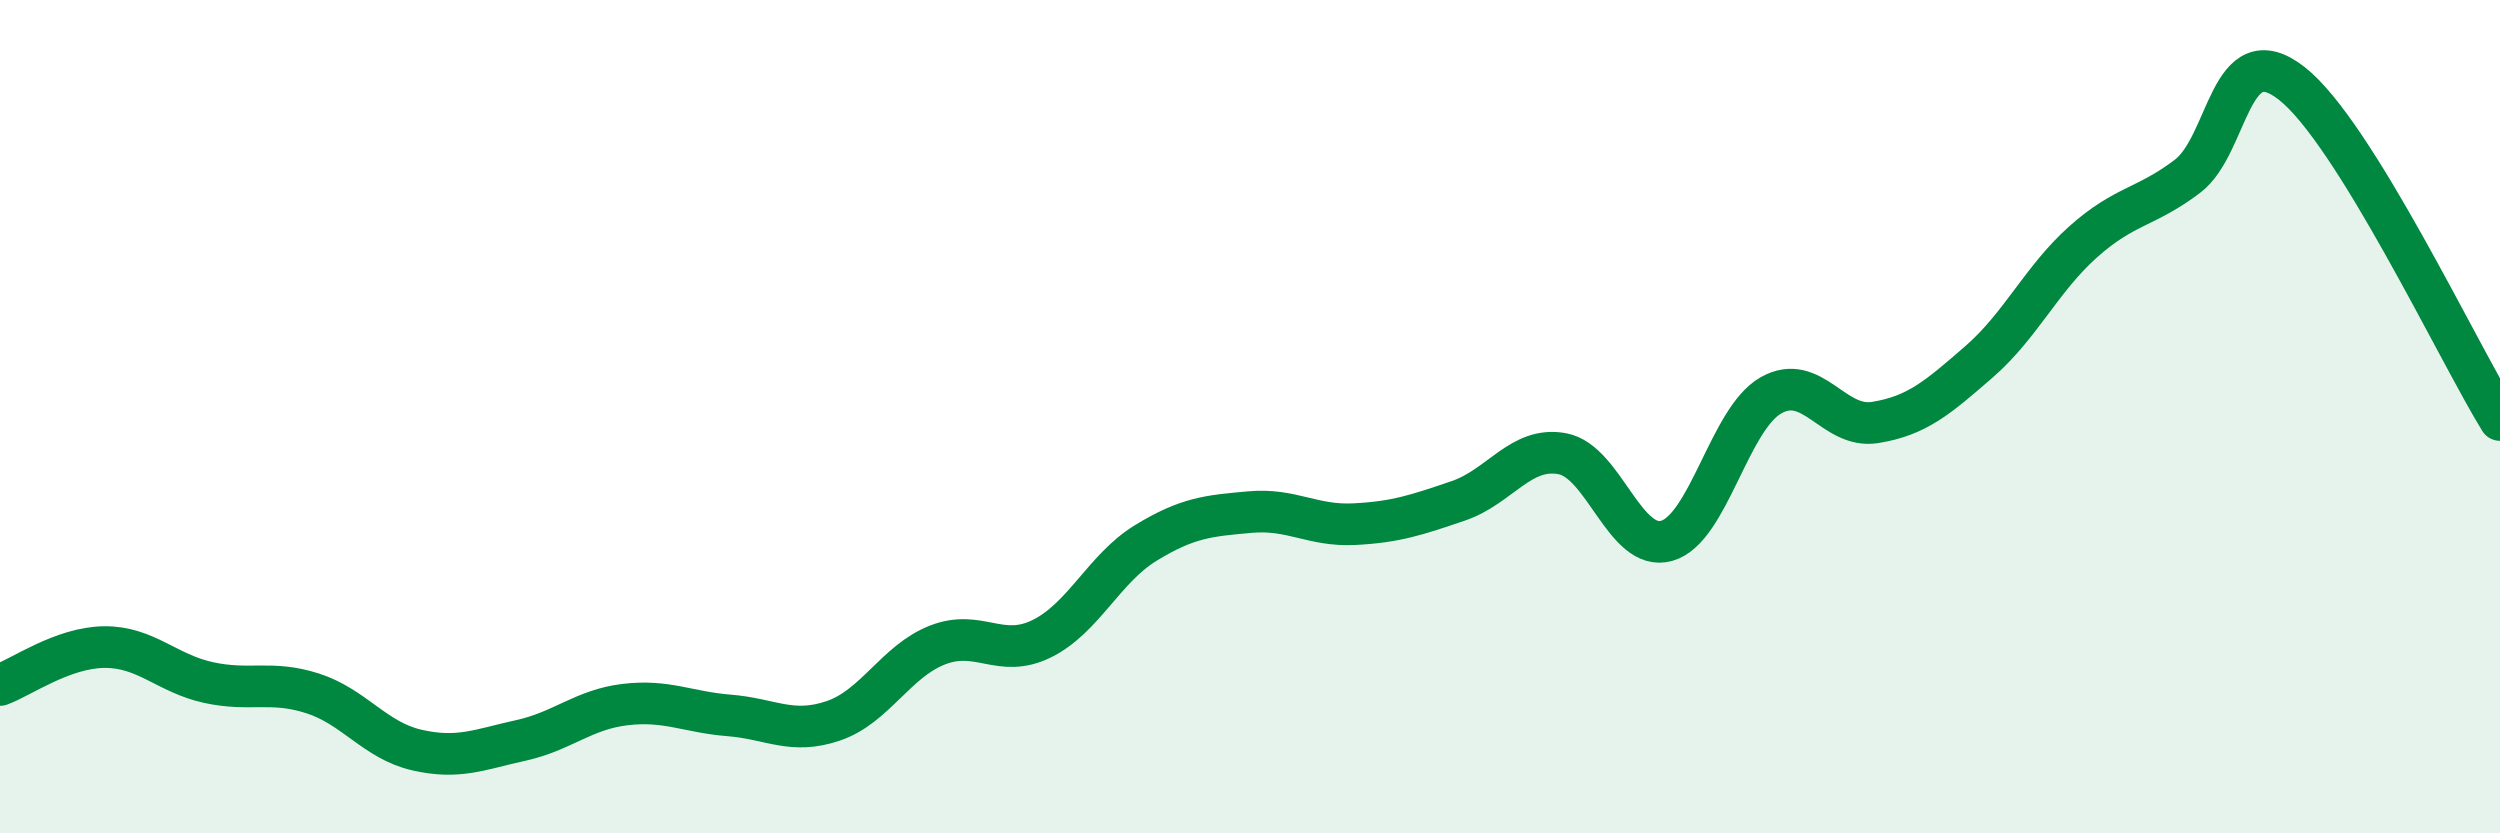 
    <svg width="60" height="20" viewBox="0 0 60 20" xmlns="http://www.w3.org/2000/svg">
      <path
        d="M 0,16.44 C 0.5,16.26 1.5,15.54 2.5,15.53 C 3.5,15.52 4,16.16 5,16.38 C 6,16.6 6.5,16.32 7.5,16.64 C 8.5,16.96 9,17.77 10,18 C 11,18.23 11.5,17.99 12.5,17.77 C 13.5,17.55 14,17.03 15,16.91 C 16,16.79 16.5,17.09 17.5,17.17 C 18.5,17.25 19,17.64 20,17.3 C 21,16.96 21.5,15.87 22.5,15.48 C 23.5,15.09 24,15.82 25,15.33 C 26,14.84 26.5,13.64 27.5,13.03 C 28.5,12.42 29,12.38 30,12.29 C 31,12.2 31.5,12.63 32.5,12.58 C 33.5,12.53 34,12.36 35,12.02 C 36,11.68 36.5,10.7 37.5,10.89 C 38.5,11.08 39,13.26 40,12.98 C 41,12.7 41.5,10.06 42.5,9.49 C 43.5,8.92 44,10.3 45,10.14 C 46,9.98 46.5,9.55 47.5,8.68 C 48.5,7.81 49,6.69 50,5.8 C 51,4.91 51.5,4.99 52.5,4.23 C 53.5,3.47 53.5,0.83 55,2 C 56.5,3.17 59,8.46 60,10.08L60 20L0 20Z"
        fill="#008740"
        opacity="0.1"
        stroke-linecap="round"
        stroke-linejoin="round"
      />
      <path
        d="M 0,16.44 C 0.5,16.26 1.5,15.54 2.5,15.53 C 3.5,15.52 4,16.16 5,16.38 C 6,16.6 6.5,16.32 7.5,16.64 C 8.5,16.96 9,17.77 10,18 C 11,18.23 11.5,17.99 12.5,17.77 C 13.5,17.55 14,17.03 15,16.91 C 16,16.79 16.5,17.09 17.5,17.17 C 18.5,17.25 19,17.64 20,17.3 C 21,16.96 21.5,15.87 22.5,15.48 C 23.5,15.09 24,15.82 25,15.33 C 26,14.84 26.5,13.64 27.5,13.03 C 28.5,12.42 29,12.38 30,12.29 C 31,12.2 31.5,12.63 32.5,12.58 C 33.5,12.53 34,12.36 35,12.02 C 36,11.68 36.5,10.7 37.5,10.89 C 38.5,11.08 39,13.26 40,12.98 C 41,12.7 41.5,10.06 42.5,9.49 C 43.5,8.92 44,10.3 45,10.14 C 46,9.98 46.5,9.55 47.5,8.68 C 48.5,7.81 49,6.69 50,5.8 C 51,4.91 51.5,4.99 52.5,4.23 C 53.5,3.47 53.5,0.83 55,2 C 56.5,3.17 59,8.46 60,10.08"
        stroke="#008740"
        stroke-width="1"
        fill="none"
        stroke-linecap="round"
        stroke-linejoin="round"
      />
    </svg>
  